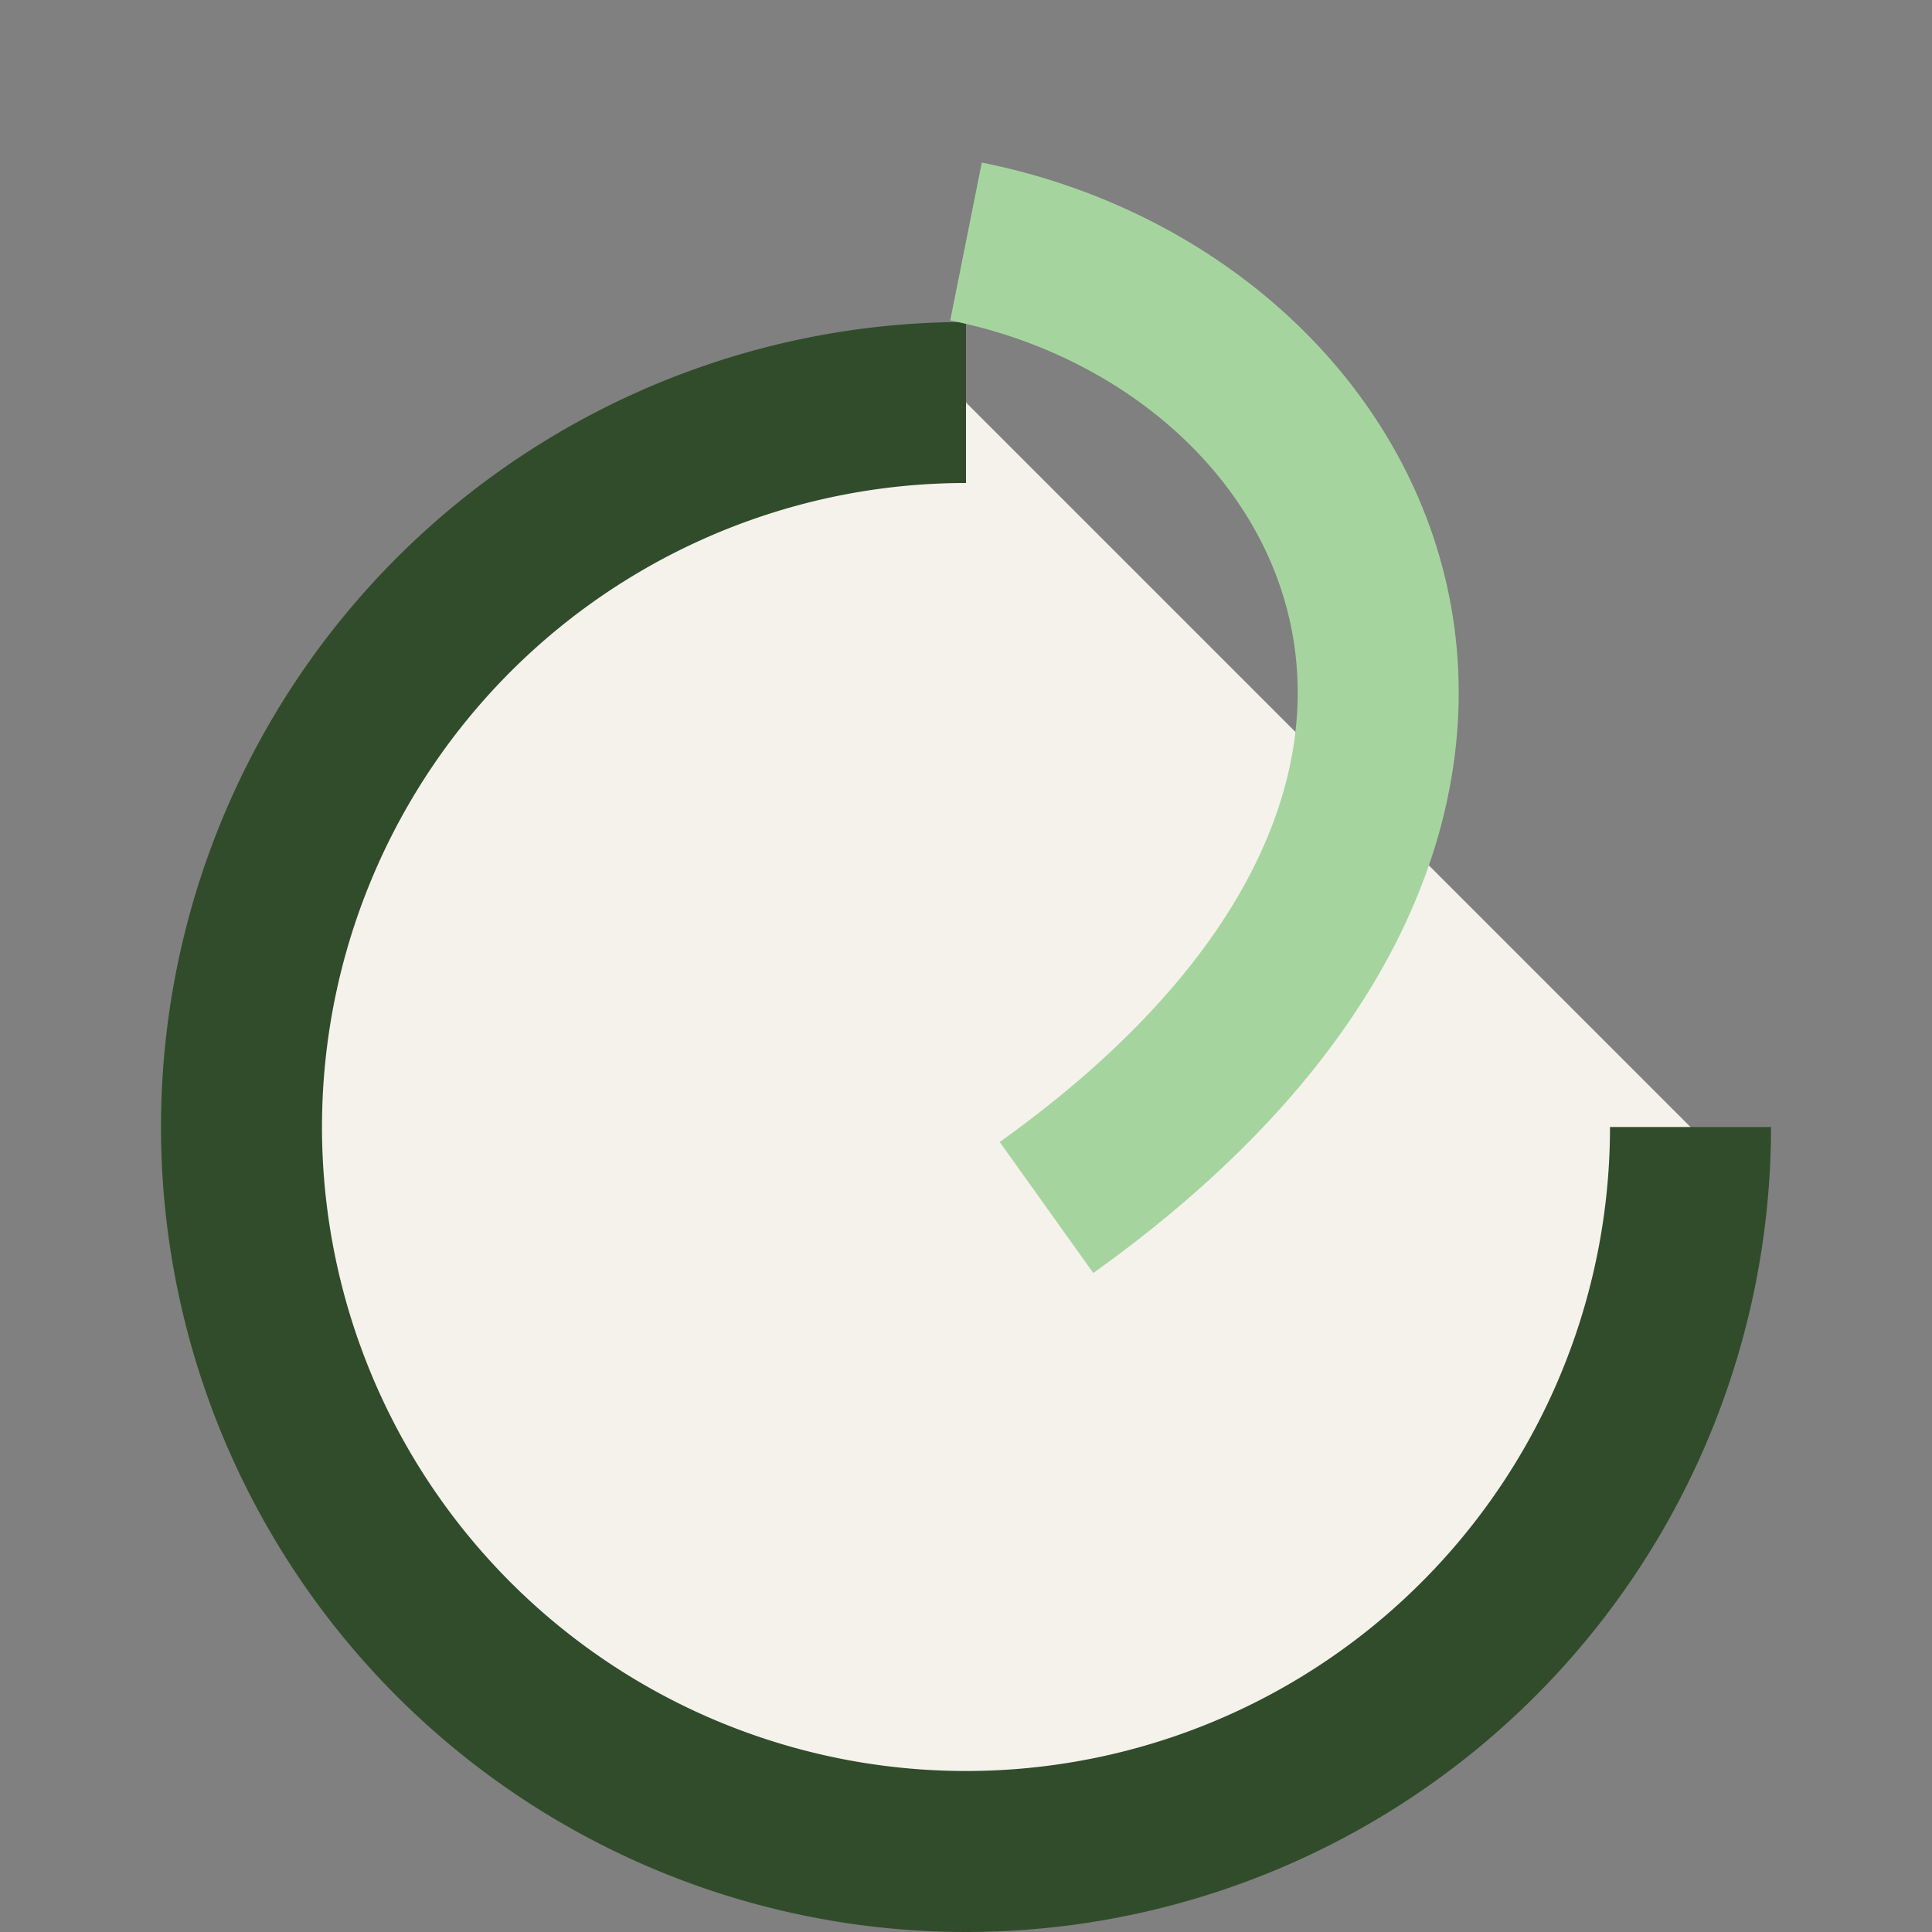 <?xml version="1.0" encoding="UTF-8"?>
<svg xmlns="http://www.w3.org/2000/svg" width="24" height="24" viewBox="0 0 24 24"><rect x="0" y="0" width="24" height="24" fill="#808080" stroke="none"/><path d="M21 14a9 9 0 1 1-9-9" fill="#F5F2EC" stroke="#314C2B" stroke-width="2"/><path d="M12 3c5 1 8 7 1 12" stroke="#A6D49F" stroke-width="2" fill="none"/></svg>